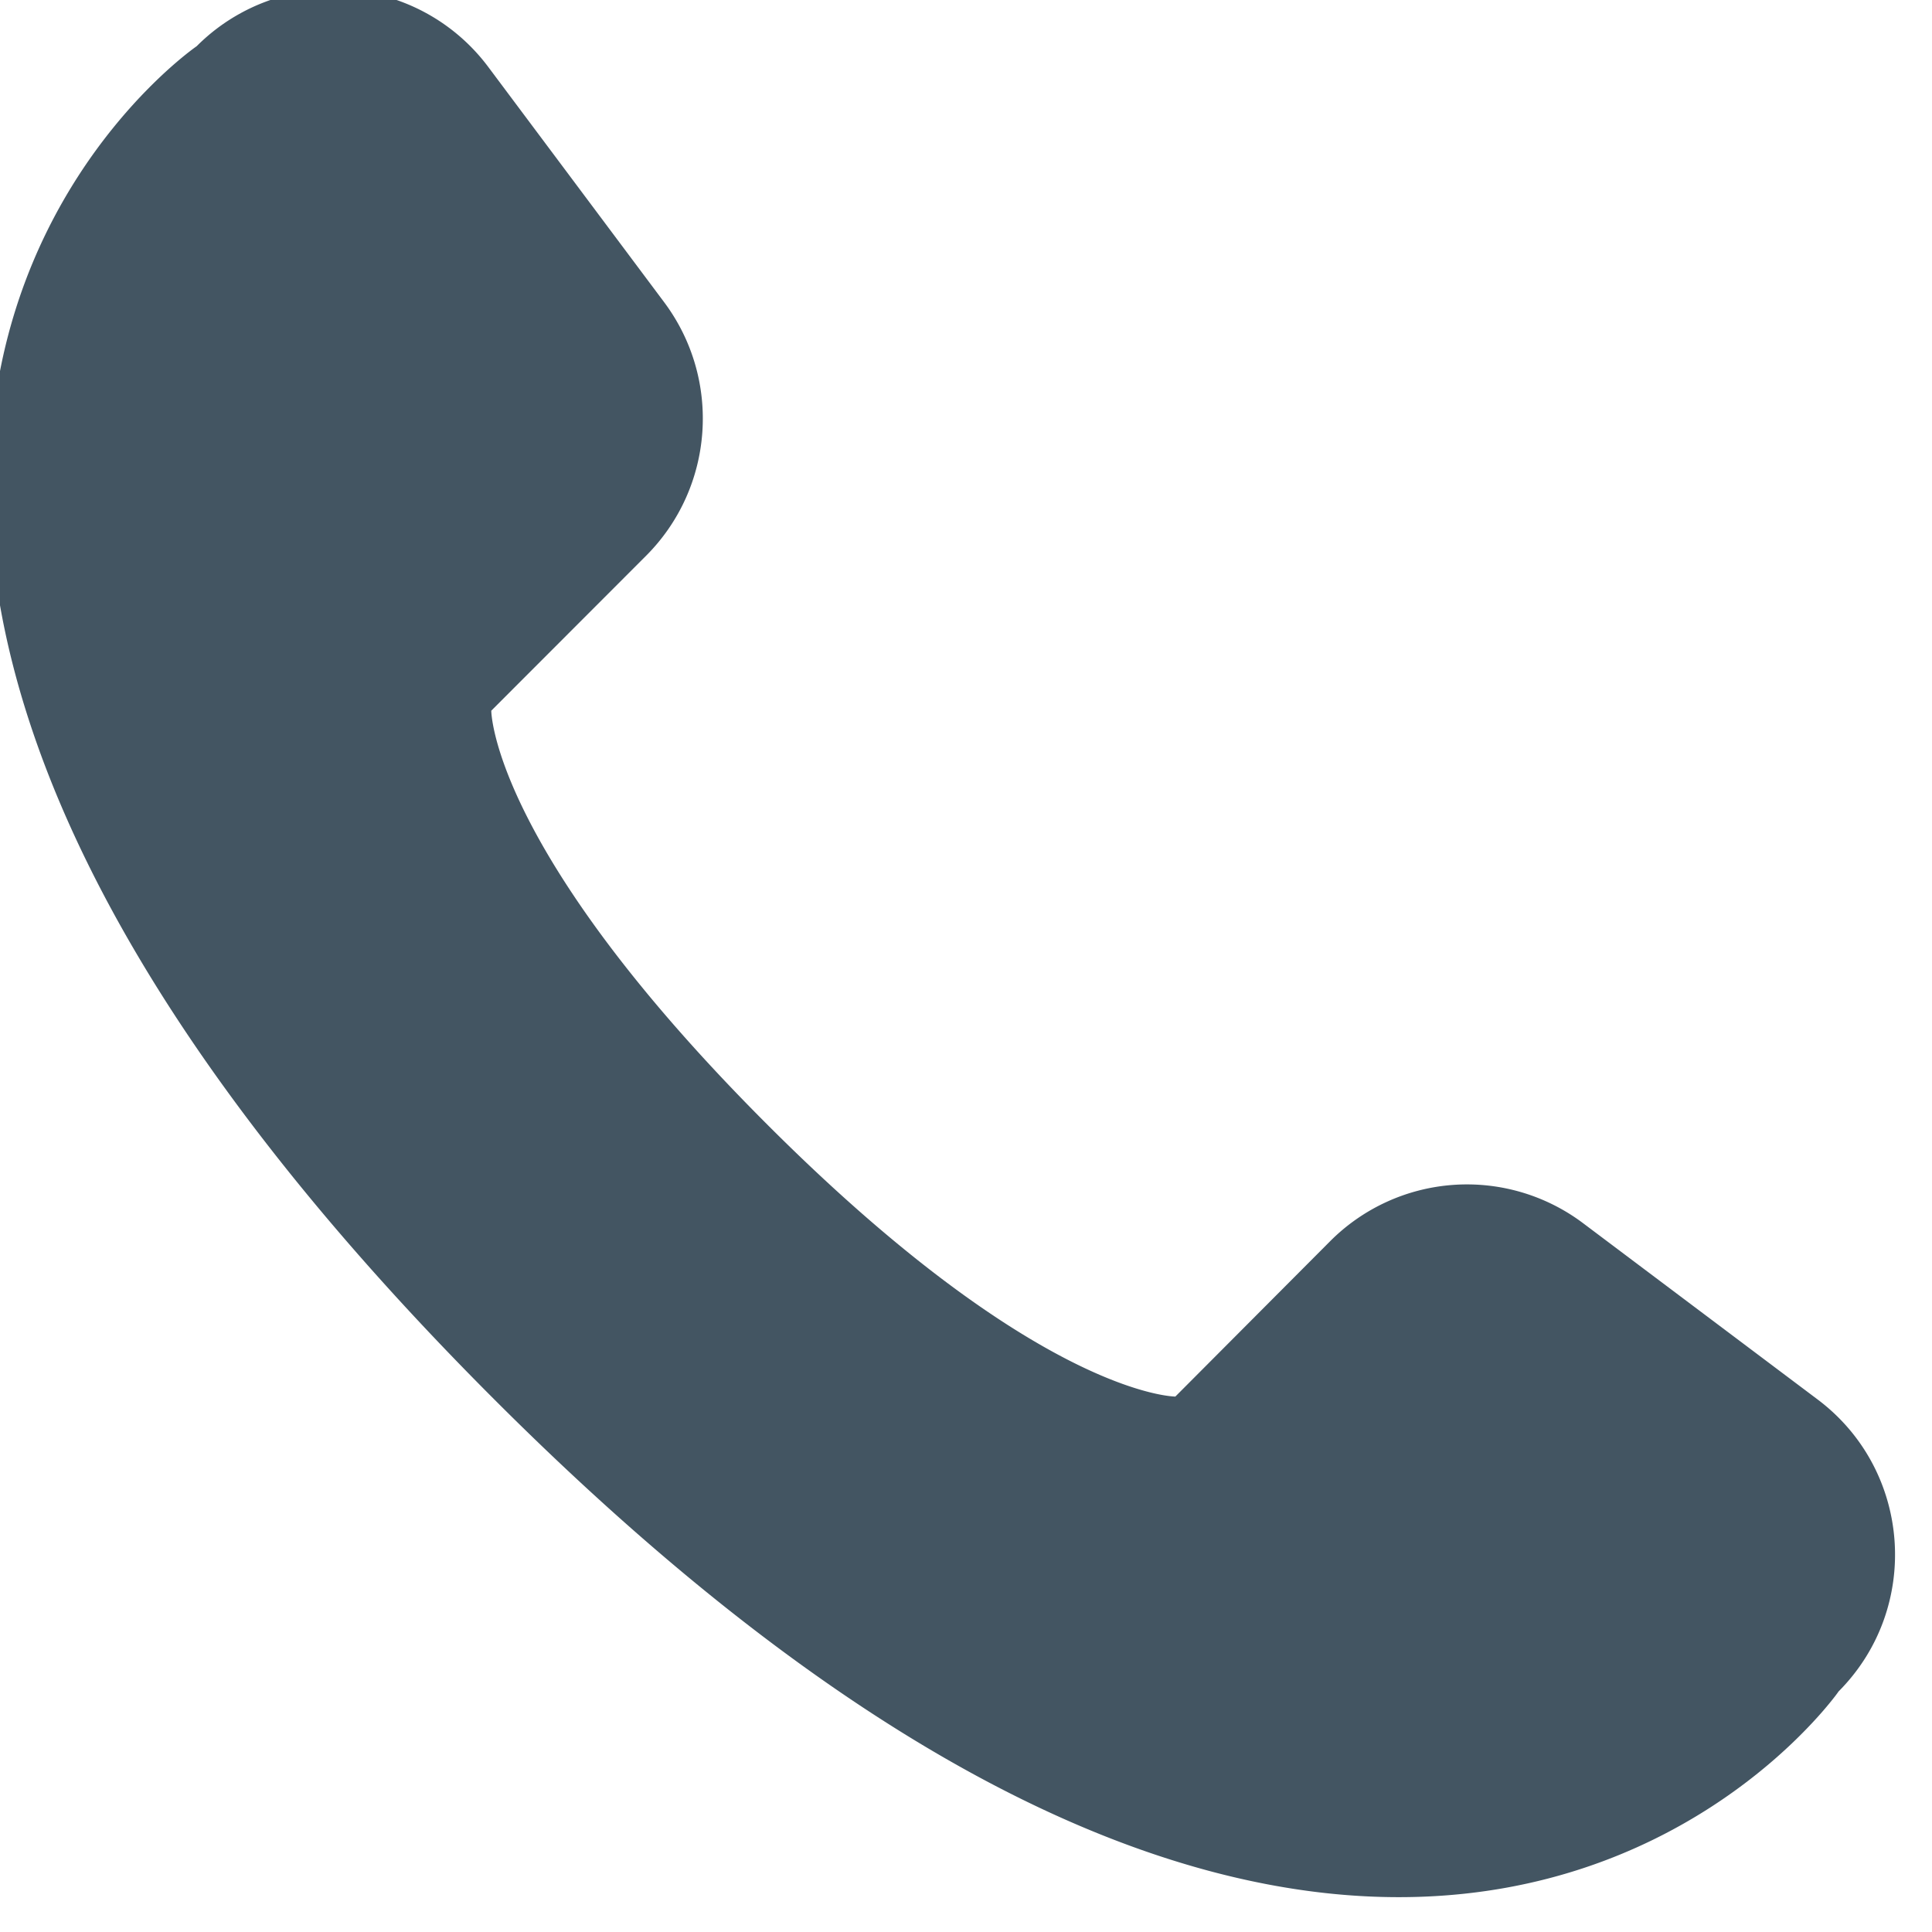 <svg xmlns="http://www.w3.org/2000/svg" width="56" height="56" viewBox="0 0 14 14"><g><g><path fill="#435562" d="M13.321 12.26s-3.144 4.494-9.76-2.14C-3.104 3.44 1.425.335 1.425.335a1.4 1.4 0 0 1 2.113.15l1.274 1.704c.419.56.364 1.343-.13 1.838L3.56 5.15s0 .994 1.983 2.982c1.982 1.988 2.974 1.988 2.974 1.988l1.122-1.126a1.4 1.4 0 0 1 1.833-.13l1.699 1.277c.683.513.754 1.513.15 2.118z"/></g></g></svg>
